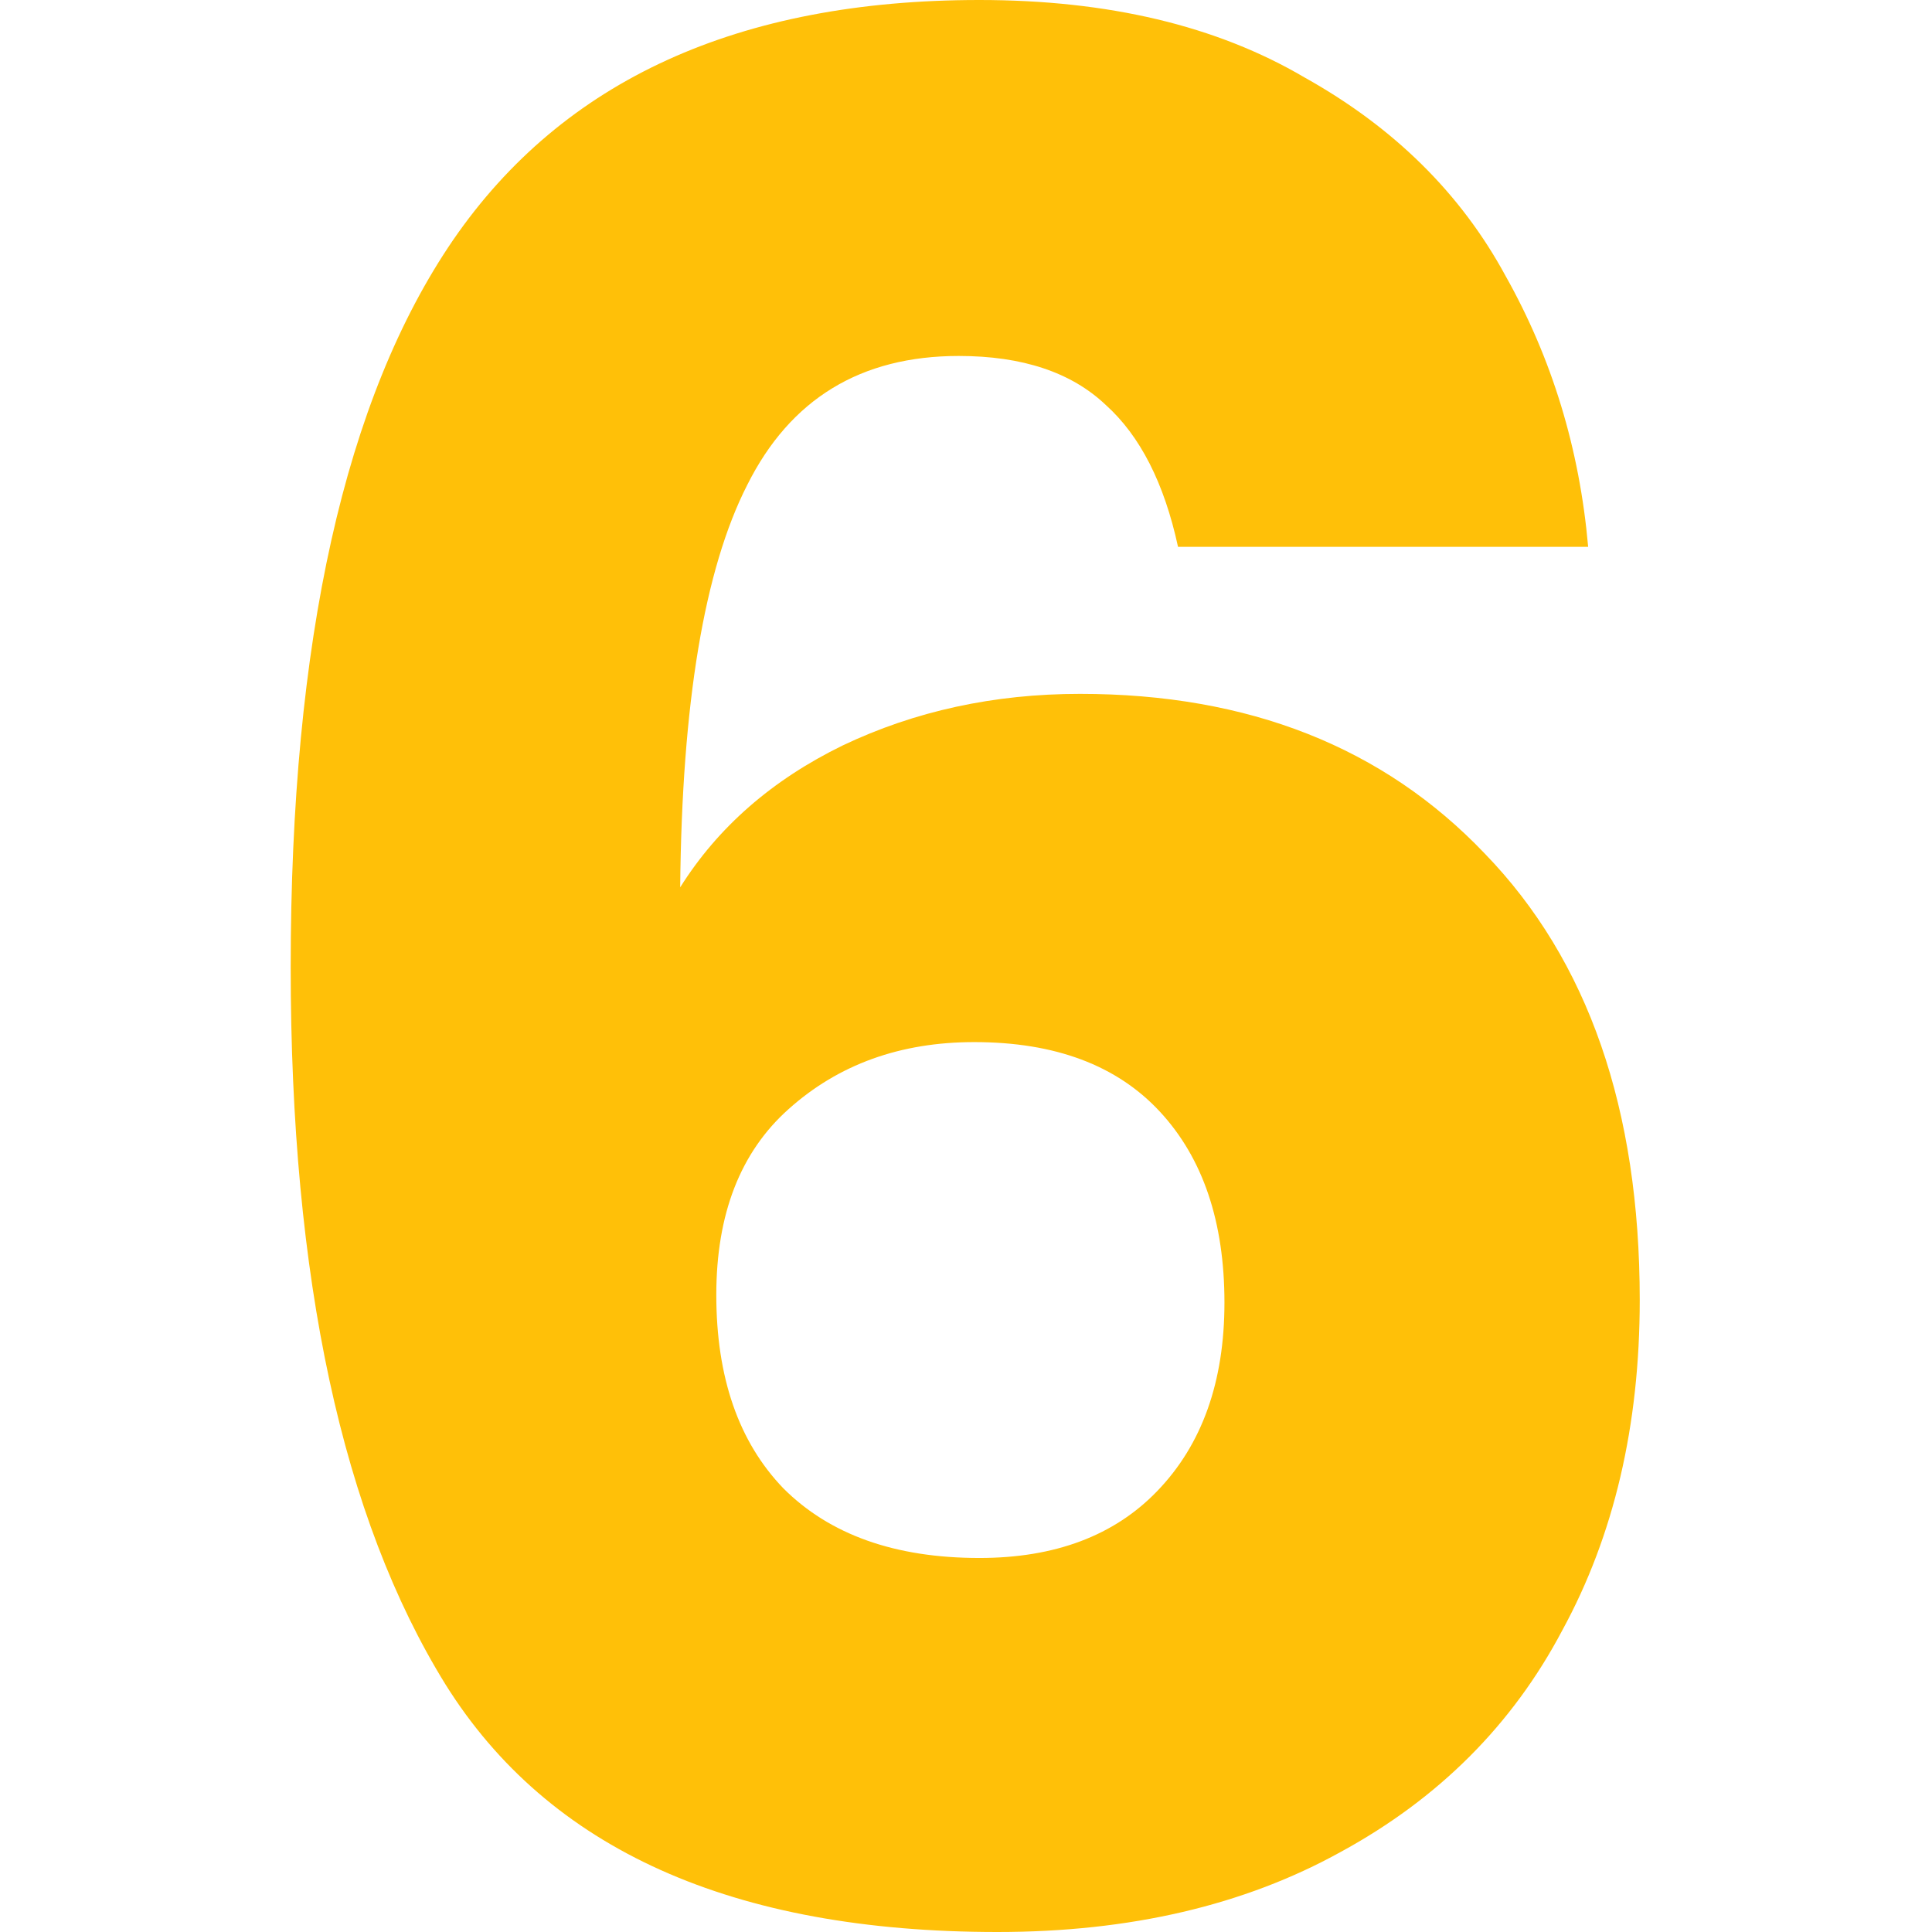 <svg width="432" height="432" viewBox="0 0 432 432" fill="none" xmlns="http://www.w3.org/2000/svg">
<path d="M263.409 122.275C260.332 108.048 254.949 97.474 247.259 90.553C239.569 83.247 228.61 79.594 214.383 79.594C192.466 79.594 176.701 89.207 167.088 108.433C157.475 127.274 152.477 157.266 152.092 198.409C160.551 184.951 172.664 174.377 188.429 166.686C204.578 158.996 222.266 155.151 241.491 155.151C279.174 155.151 309.358 167.071 332.044 190.911C355.115 214.75 366.65 248.011 366.65 290.692C366.65 318.761 360.883 343.37 349.347 364.518C338.196 385.666 321.662 402.2 299.745 414.12C278.212 426.04 252.642 432 223.035 432C163.82 432 122.677 413.543 99.606 376.63C76.535 339.332 65 285.885 65 216.288C65 143.231 77.112 89.015 101.336 53.639C125.945 17.88 165.166 0 218.997 0C247.836 0 272.06 5.768 291.67 17.303C311.665 28.454 326.661 43.258 336.658 61.714C347.04 80.171 353.192 100.358 355.115 122.275H263.409ZM217.844 233.015C201.31 233.015 187.467 238.013 176.316 248.011C165.55 257.624 160.167 271.466 160.167 289.538C160.167 307.995 165.166 322.414 175.163 332.796C185.545 343.178 200.156 348.368 218.997 348.368C235.916 348.368 249.182 343.37 258.794 333.372C268.792 322.991 273.79 308.956 273.79 291.268C273.79 273.196 268.984 258.969 259.371 248.587C249.758 238.206 235.916 233.015 217.844 233.015Z" fill="#FFC008"/>
</svg>
